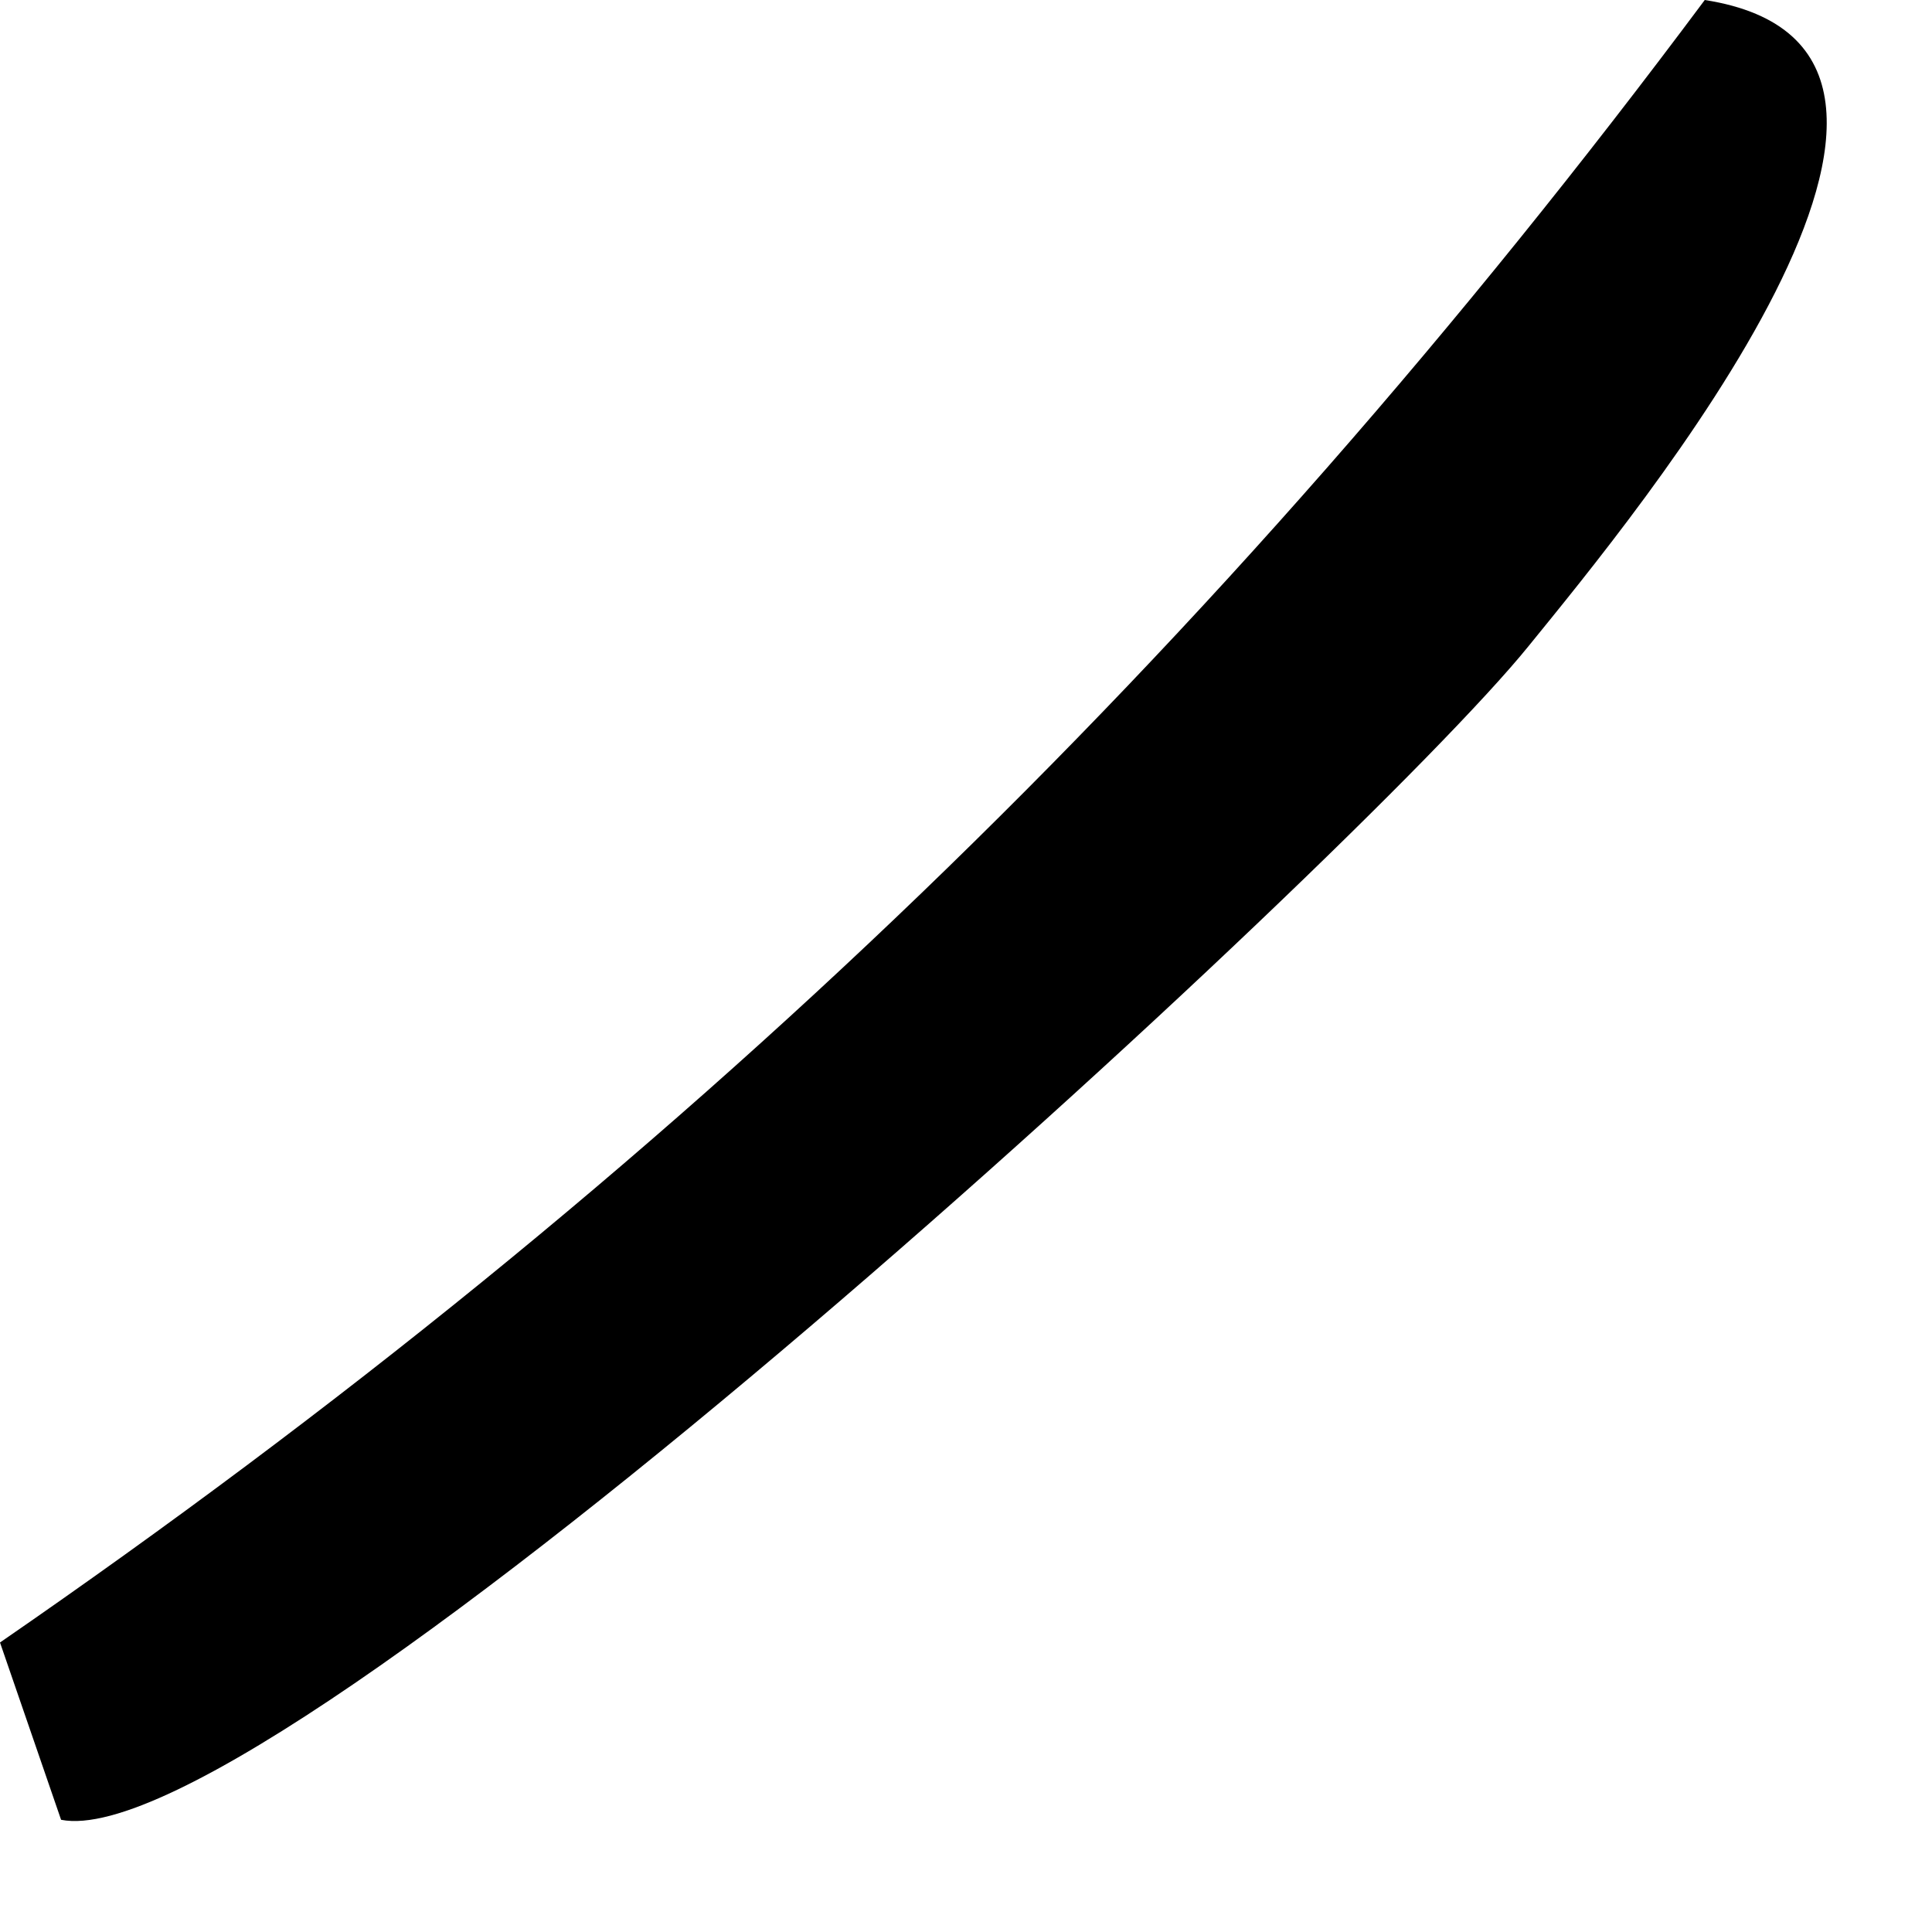 <?xml version="1.0" encoding="utf-8"?>
<svg xmlns="http://www.w3.org/2000/svg" fill="none" height="100%" overflow="visible" preserveAspectRatio="none" style="display: block;" viewBox="0 0 13 13" width="100%">
<path d="M11.471 0C13.597 0.332 11.004 3.463 10.285 4.348C9.147 5.755 1.818 12.522 0.411 12.245L0 11.052C4.53 7.929 8.182 4.411 11.471 0Z" fill="black" id="Vector"/>
</svg>